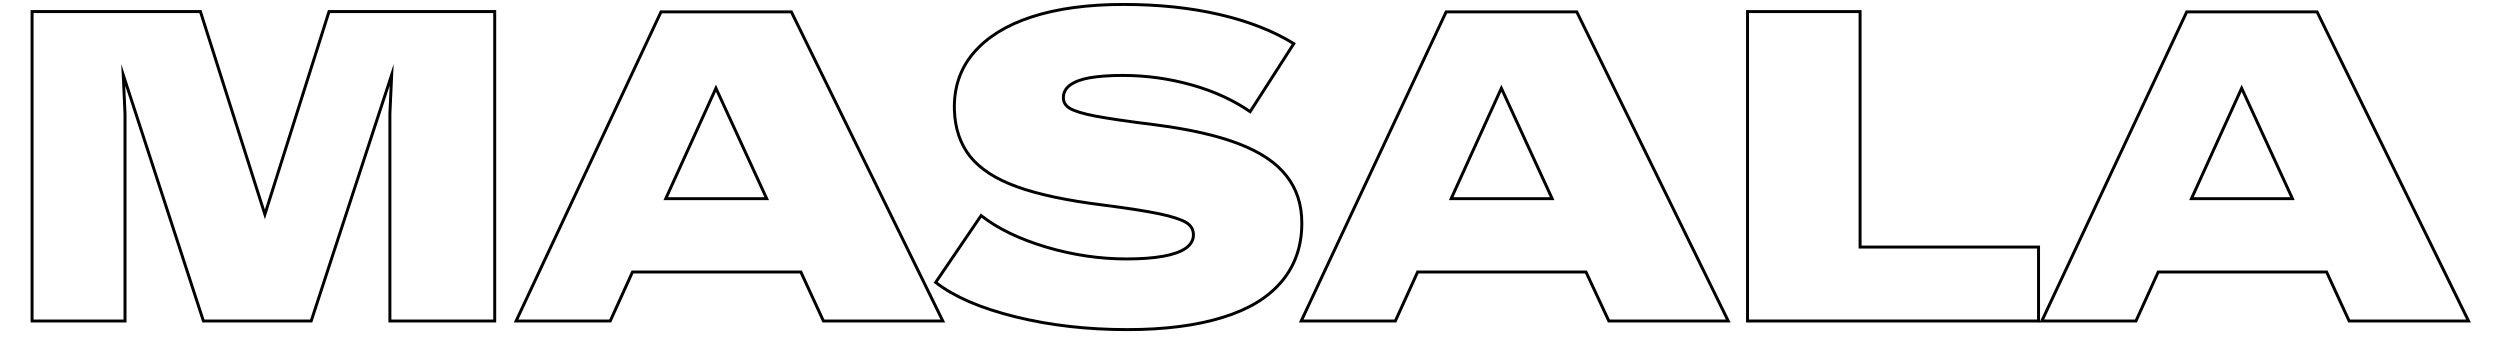 <svg xmlns="http://www.w3.org/2000/svg" xmlns:xlink="http://www.w3.org/1999/xlink" id="Capa_1" x="0px" y="0px" viewBox="0 0 841.9 113.4" xml:space="preserve"><g>	<polygon fill="none" stroke="#000000" stroke-miterlimit="10" points="110.8,3.9 89.2,72.2 67.5,3.9 10.8,3.9 10.8,108.1   42.1,108.1 42.1,38.3 41.5,25.2 68.5,108.1 104.8,108.1 131.9,25.2 131.3,38.3 131.3,108.1 166.6,108.1 166.6,3.9  "></polygon>	<path fill="none" stroke="#000000" stroke-miterlimit="10" d="M277.3,108.1h40.2l-51-104.1h-43.9l-48.8,104.1h31.7l7.5-16.5h56.7  L277.3,108.1z M224.2,66.9l16.9-37.2l17.1,37.2H224.2z"></path>	<path fill="none" stroke="#000000" stroke-miterlimit="10" d="M342,106.7c-11.7-2.9-20.6-6.7-26.9-11.6l15.3-22.5  c5.6,4.4,12.9,7.9,21.9,10.6c9.1,2.7,18.1,4,27.1,4c4.9,0,8.9-0.3,12.3-0.9c3.3-0.6,5.9-1.5,7.6-2.7c1.7-1.2,2.6-2.7,2.6-4.5  s-0.8-3.2-2.5-4.2c-1.7-1-4.7-2-9-2.9s-10.7-1.9-19.3-3c-11.9-1.5-21.4-3.5-28.6-6.1c-7.2-2.6-12.4-6-15.8-10.2  c-3.3-4.2-5.1-9.4-5.3-15.7c-0.2-7.4,1.9-13.8,6.4-19.1c4.5-5.3,11-9.4,19.6-12.2c8.6-2.8,18.9-4.2,30.9-4.2  c11.7,0,22.5,1.1,32.4,3.4c9.9,2.3,18.2,5.6,25,9.8L421,37.6c-5.7-3.9-12.2-6.9-19.7-9c-7.5-2.1-15.2-3.2-23.3-3.2  c-4.5,0-8.2,0.3-11.1,0.8c-2.9,0.5-5.1,1.4-6.6,2.5c-1.5,1.1-2.2,2.6-2.2,4.2c0,1.5,0.7,2.7,2.2,3.6s4.4,1.8,8.6,2.6  c4.3,0.8,10.9,1.8,19.9,2.9c11.6,1.5,21,3.6,28.3,6.4c7.3,2.8,12.7,6.4,16.1,10.8c3.5,4.4,5.2,9.7,5.2,16c0,7.7-2.3,14.3-6.8,19.6  c-4.5,5.4-11.1,9.4-19.9,12.1c-8.7,2.7-19.4,4.1-32,4.1C366.3,111,353.7,109.6,342,106.7z"></path>	<path fill="none" stroke="#000000" stroke-miterlimit="10" d="M541.8,108.1h40.2l-51-104.1H487l-48.8,104.1h31.7l7.5-16.5h56.7  L541.8,108.1z M488.7,66.9l16.9-37.2l17.1,37.2H488.7z"></path>	<polygon fill="none" stroke="#000000" stroke-miterlimit="10" points="626.4,83.2 626.4,3.9 588.5,3.9 588.5,108.1 686.5,108.1   686.5,83.2  "></polygon>	<path fill="none" stroke="#000000" stroke-miterlimit="10" d="M791.1,108.1h40.2l-51-104.1h-43.9l-48.8,104.1h31.7l7.5-16.5h56.7  L791.1,108.1z M738,66.9l16.9-37.2l17.1,37.2H738z"></path></g></svg>